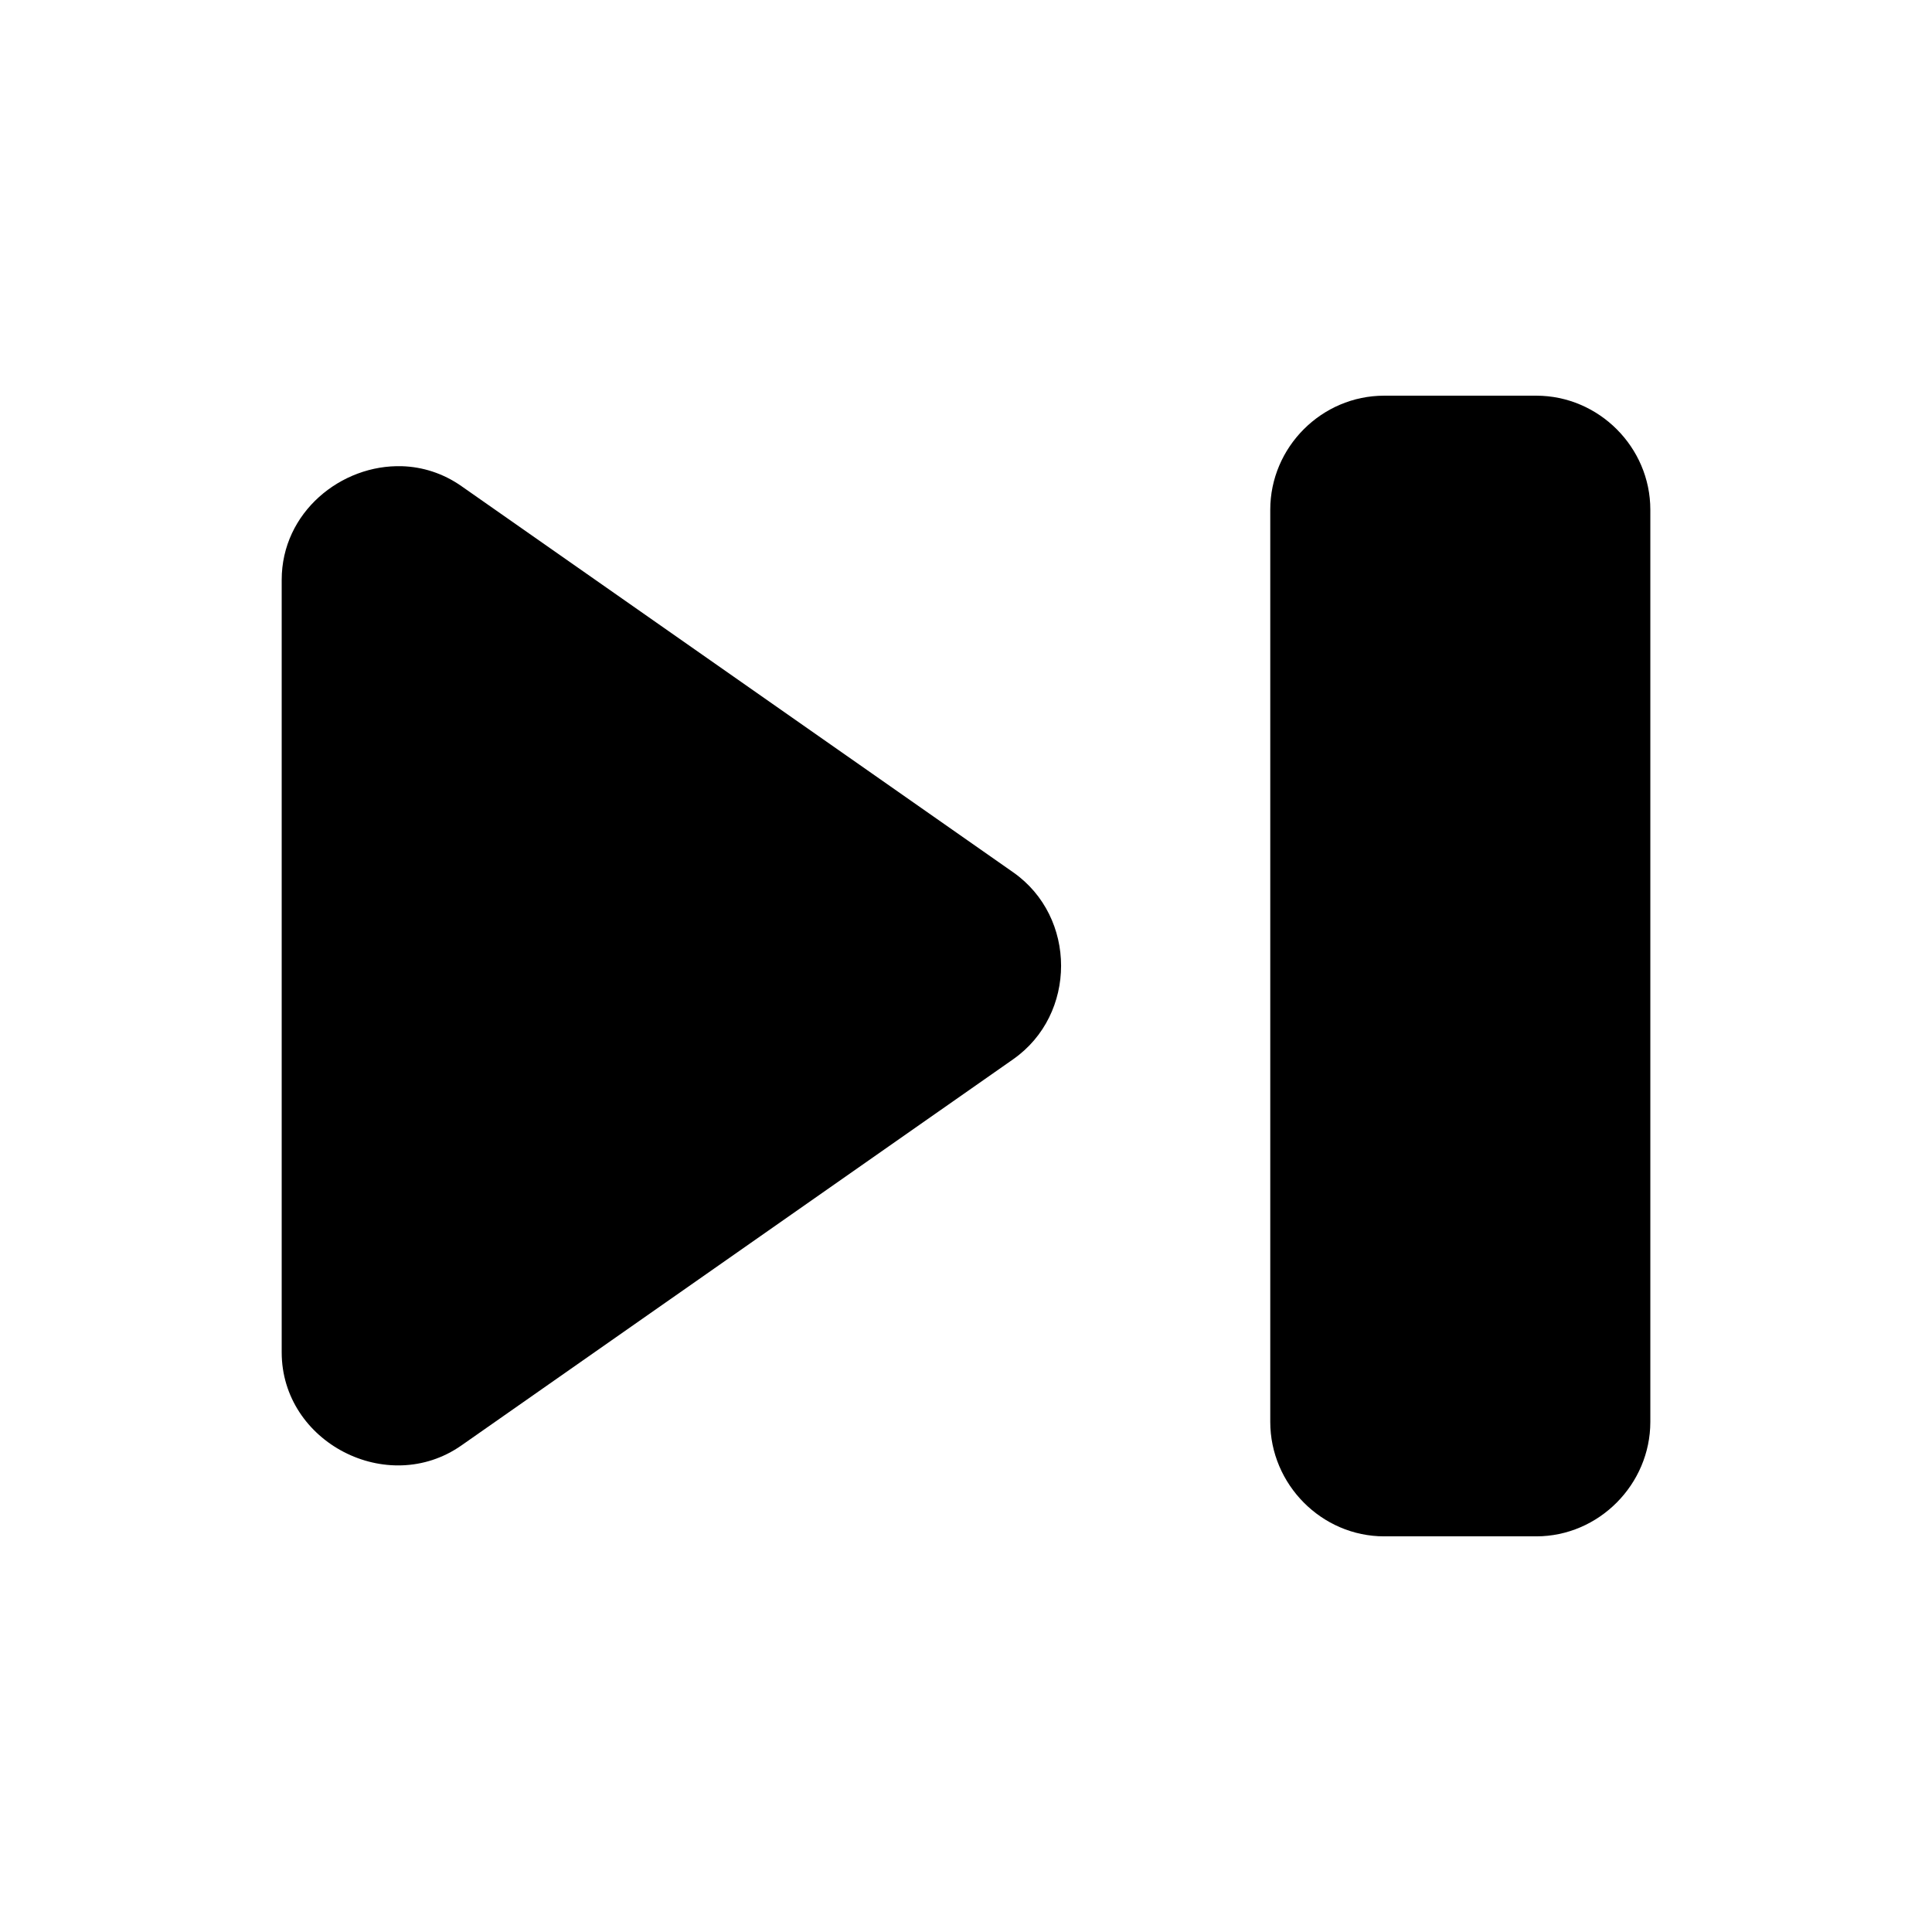 <?xml version="1.0" encoding="UTF-8"?>
<!-- Uploaded to: ICON Repo, www.iconrepo.com, Generator: ICON Repo Mixer Tools -->
<svg fill="#000000" width="800px" height="800px" version="1.1" viewBox="144 144 512 512" xmlns="http://www.w3.org/2000/svg">
 <path d="m510.82 248.86c-16.574 0-30.188 13.652-30.188 30.23v241.71c0 16.574 13.613 30.348 30.188 30.348h40.305c16.574 0 30.227-13.77 30.23-30.348v-241.71c0-16.574-13.652-30.23-30.23-30.23zm-260.25 18.695c-16.137-0.531-31.918 12.211-31.918 30.113v204.71c0 23.867 28.074 38.363 47.625 24.68l146.22-102.34c16.934-11.852 16.934-37.703 0-49.555l-146.22-102.34c-4.887-3.422-10.324-5.098-15.703-5.273z"/>
</svg>